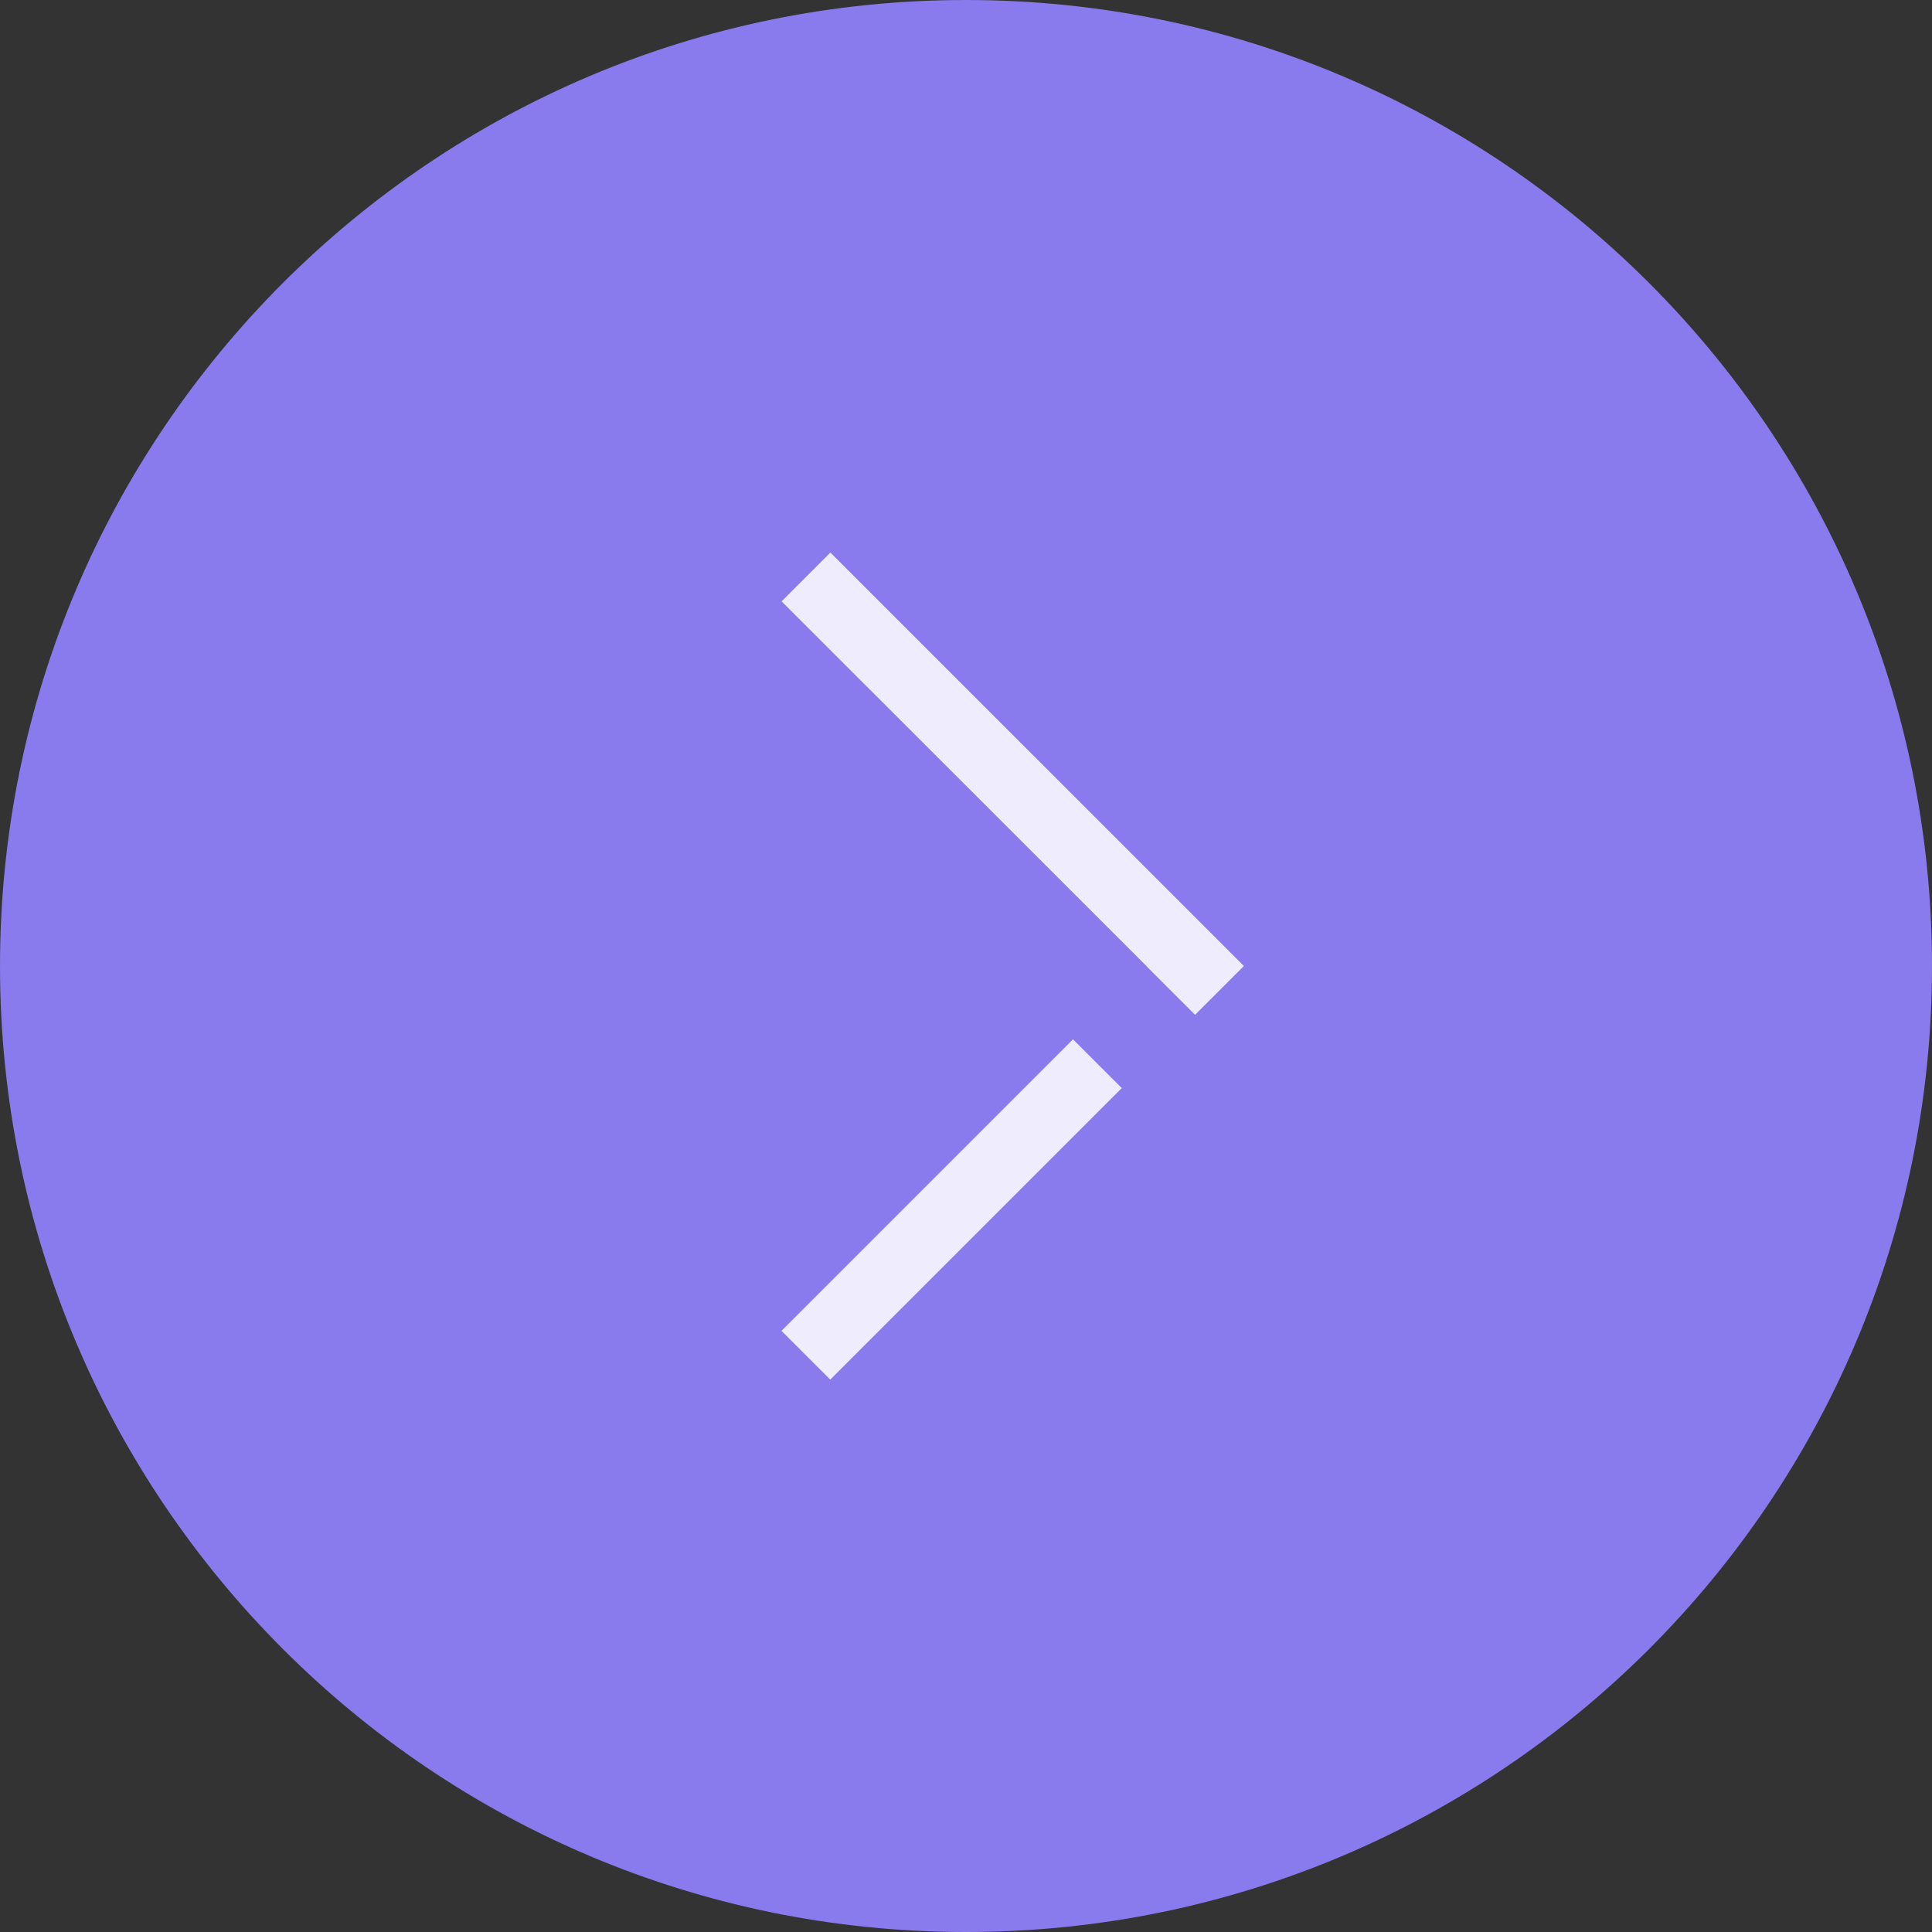 <?xml version="1.0" encoding="UTF-8"?>
<svg data-bbox="0 0 112 112" viewBox="0 0 112 112" xmlns="http://www.w3.org/2000/svg" data-type="color">
    <rect x="0" y="0" width="112" height="112" fill="#333333" stroke="none"/>
    <g>
        <path fill="#897aed" d="M112 56c0 30.928-25.072 56-56 56S0 86.928 0 56 25.072 0 56 0s56 25.072 56 56z" data-color="1"/>
        <path fill="#efedfd" d="m62.202 60.25 2.828 2.828-16.9 16.9-2.828-2.828 16.9-16.9z" data-color="2"/>
        <path fill="#efedfd" d="m72.11 56-2.83 2.83-2.82-2.82V56L49.58 39.13l-4.27-4.27 2.83-2.83L72.11 56z" data-color="2"/>
    </g>
</svg>
